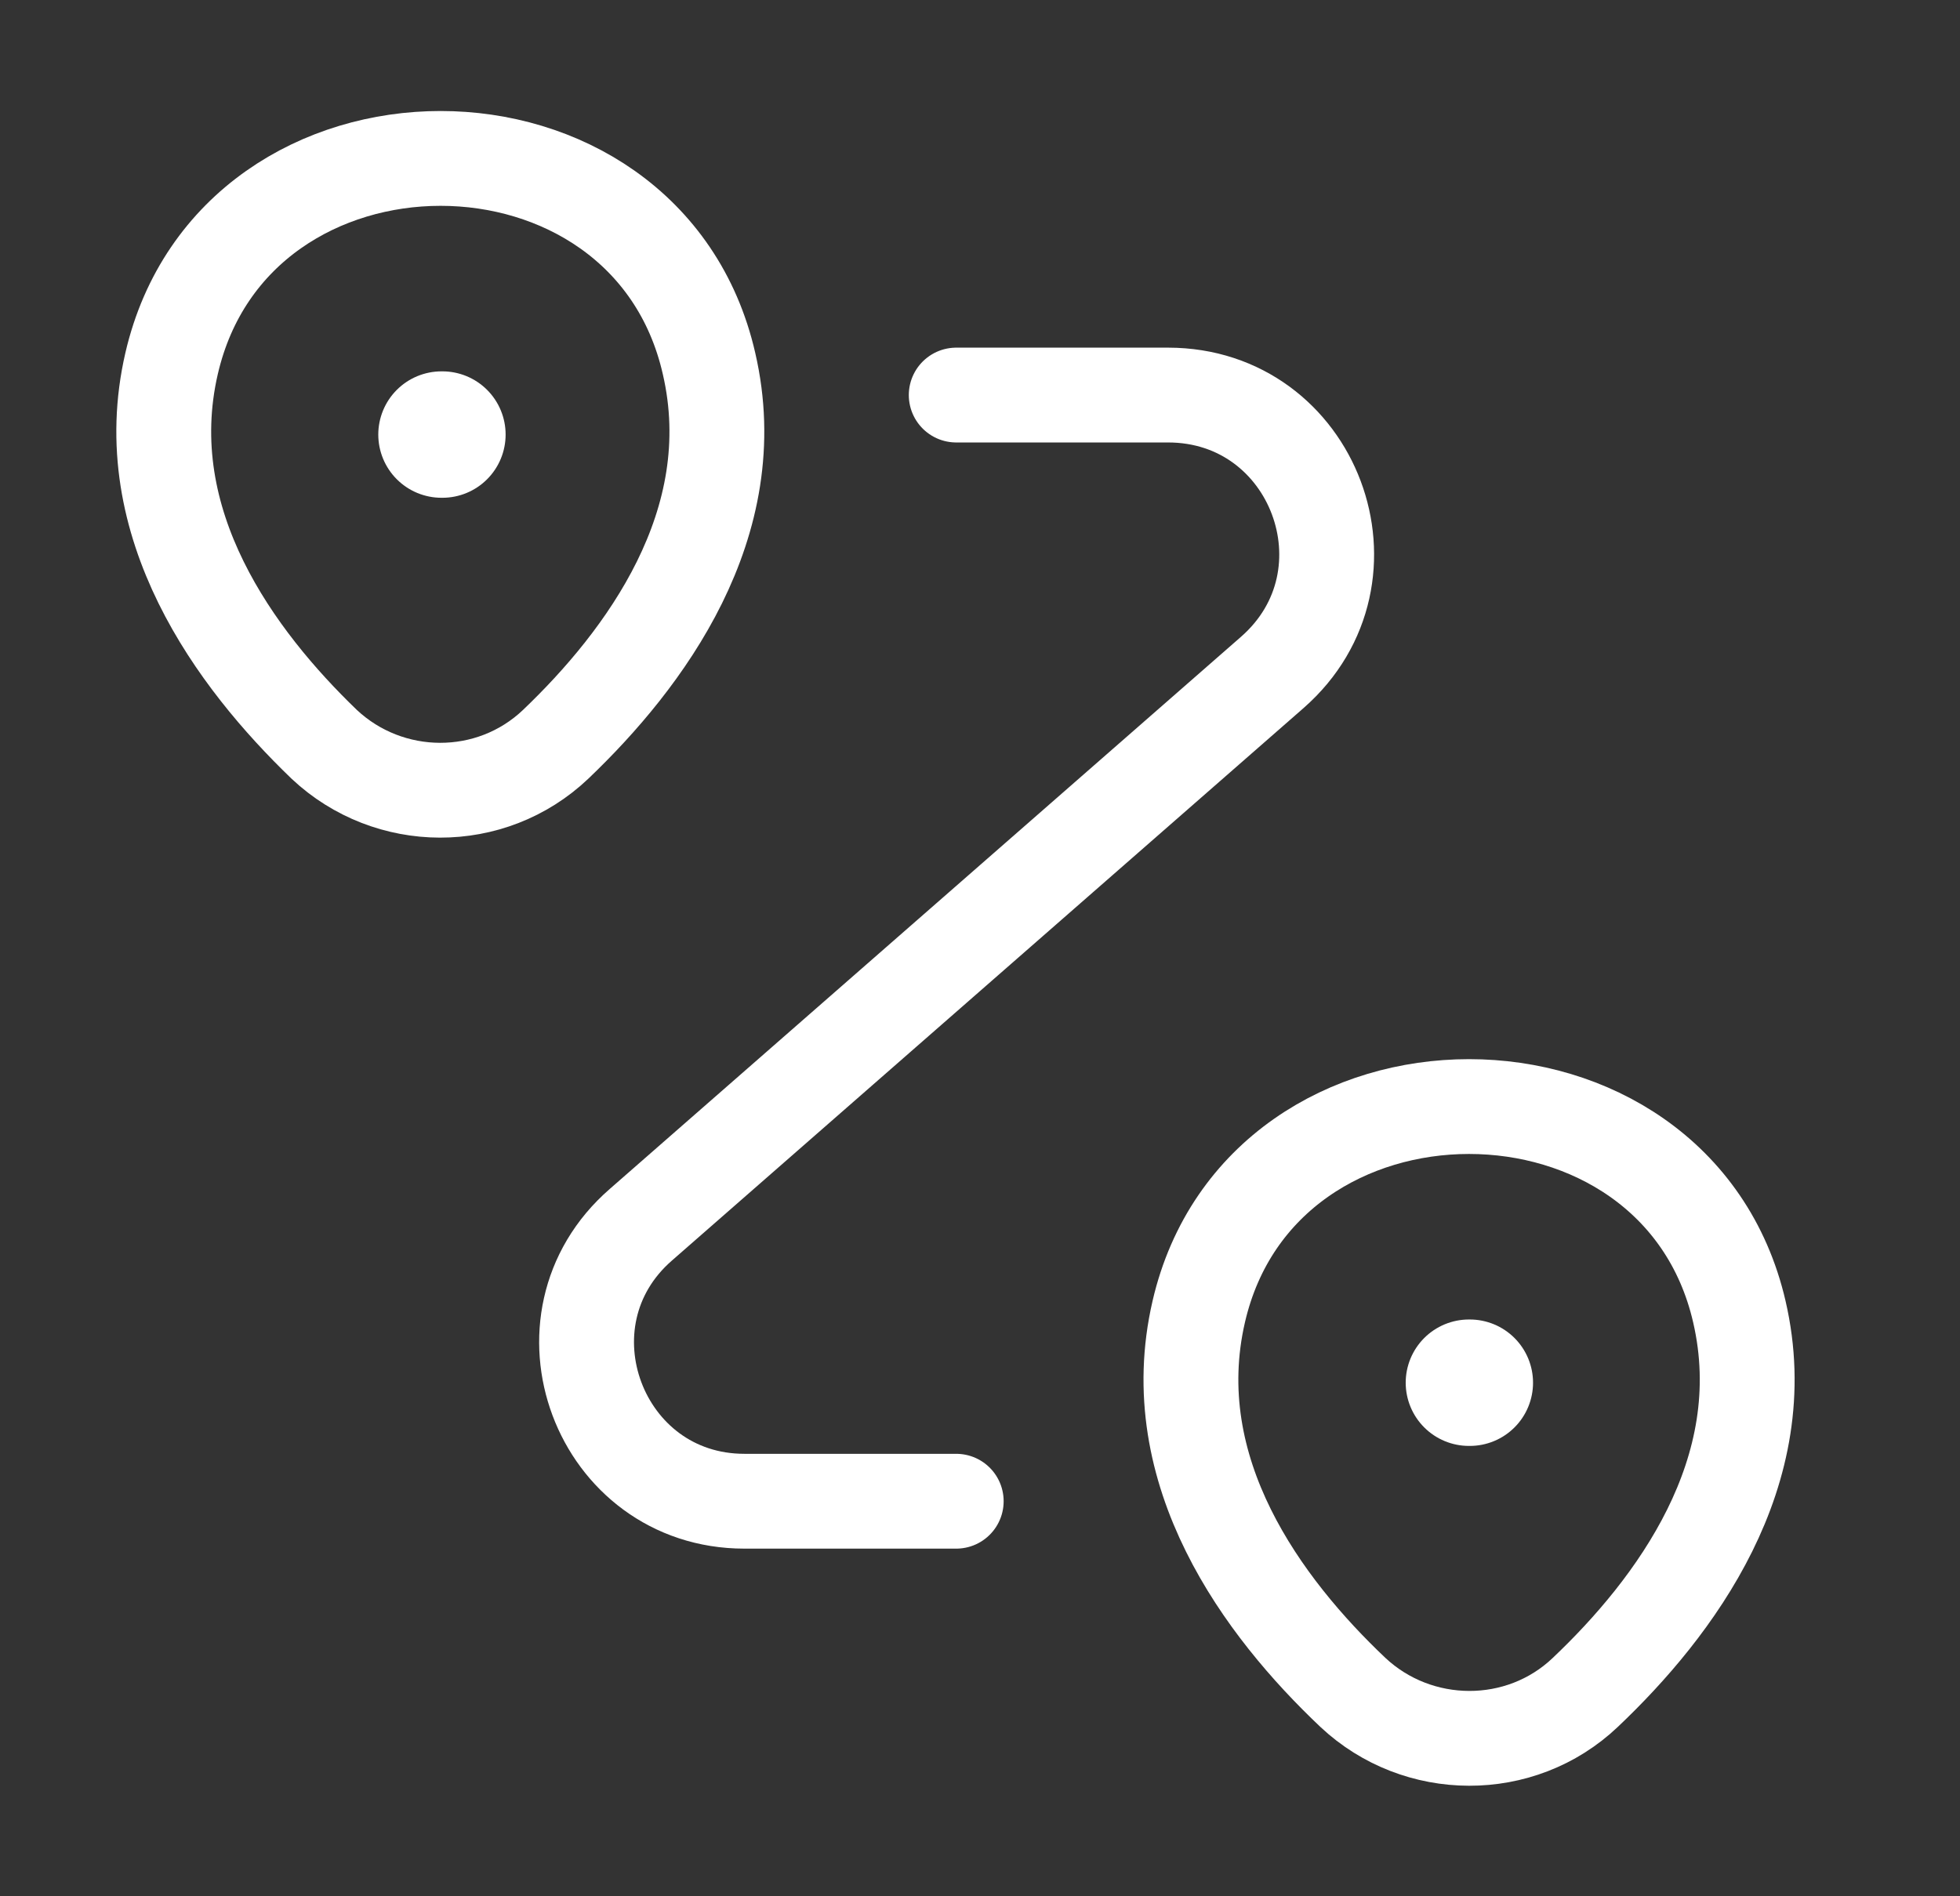 <svg width="31" height="30" viewBox="0 0 31 30" fill="none" xmlns="http://www.w3.org/2000/svg">
<rect x="0" y="0" width="31" height="30" fill="#333333" stroke="none"/>
<path d="M2.714 5.75C3.714 1.425 10.226 1.425 11.214 5.75C11.802 8.288 10.189 10.438 8.789 11.775C7.764 12.75 6.152 12.738 5.127 11.775C3.739 10.438 2.127 8.288 2.714 5.75Z" stroke="white" stroke-width="1.5"/>
<path d="M18.96 20.75C19.96 16.425 26.51 16.425 27.51 20.75C28.098 23.287 26.485 25.437 25.073 26.775C24.048 27.75 22.423 27.737 21.398 26.775C19.985 25.437 18.373 23.287 18.96 20.75Z" stroke="white" stroke-width="1.5"/>
<path d="M15.124 6.25H18.474C20.787 6.25 21.862 9.113 20.124 10.637L10.137 19.375C8.399 20.887 9.474 23.75 11.774 23.75H15.124" stroke="white" stroke-width="1.5" stroke-linecap="round" stroke-linejoin="round"/>
<path d="M6.983 6.875H6.997" stroke="white" stroke-width="2" stroke-linecap="round" stroke-linejoin="round"/>
<path d="M23.233 21.875H23.247" stroke="white" stroke-width="2" stroke-linecap="round" stroke-linejoin="round"/>
</svg>
